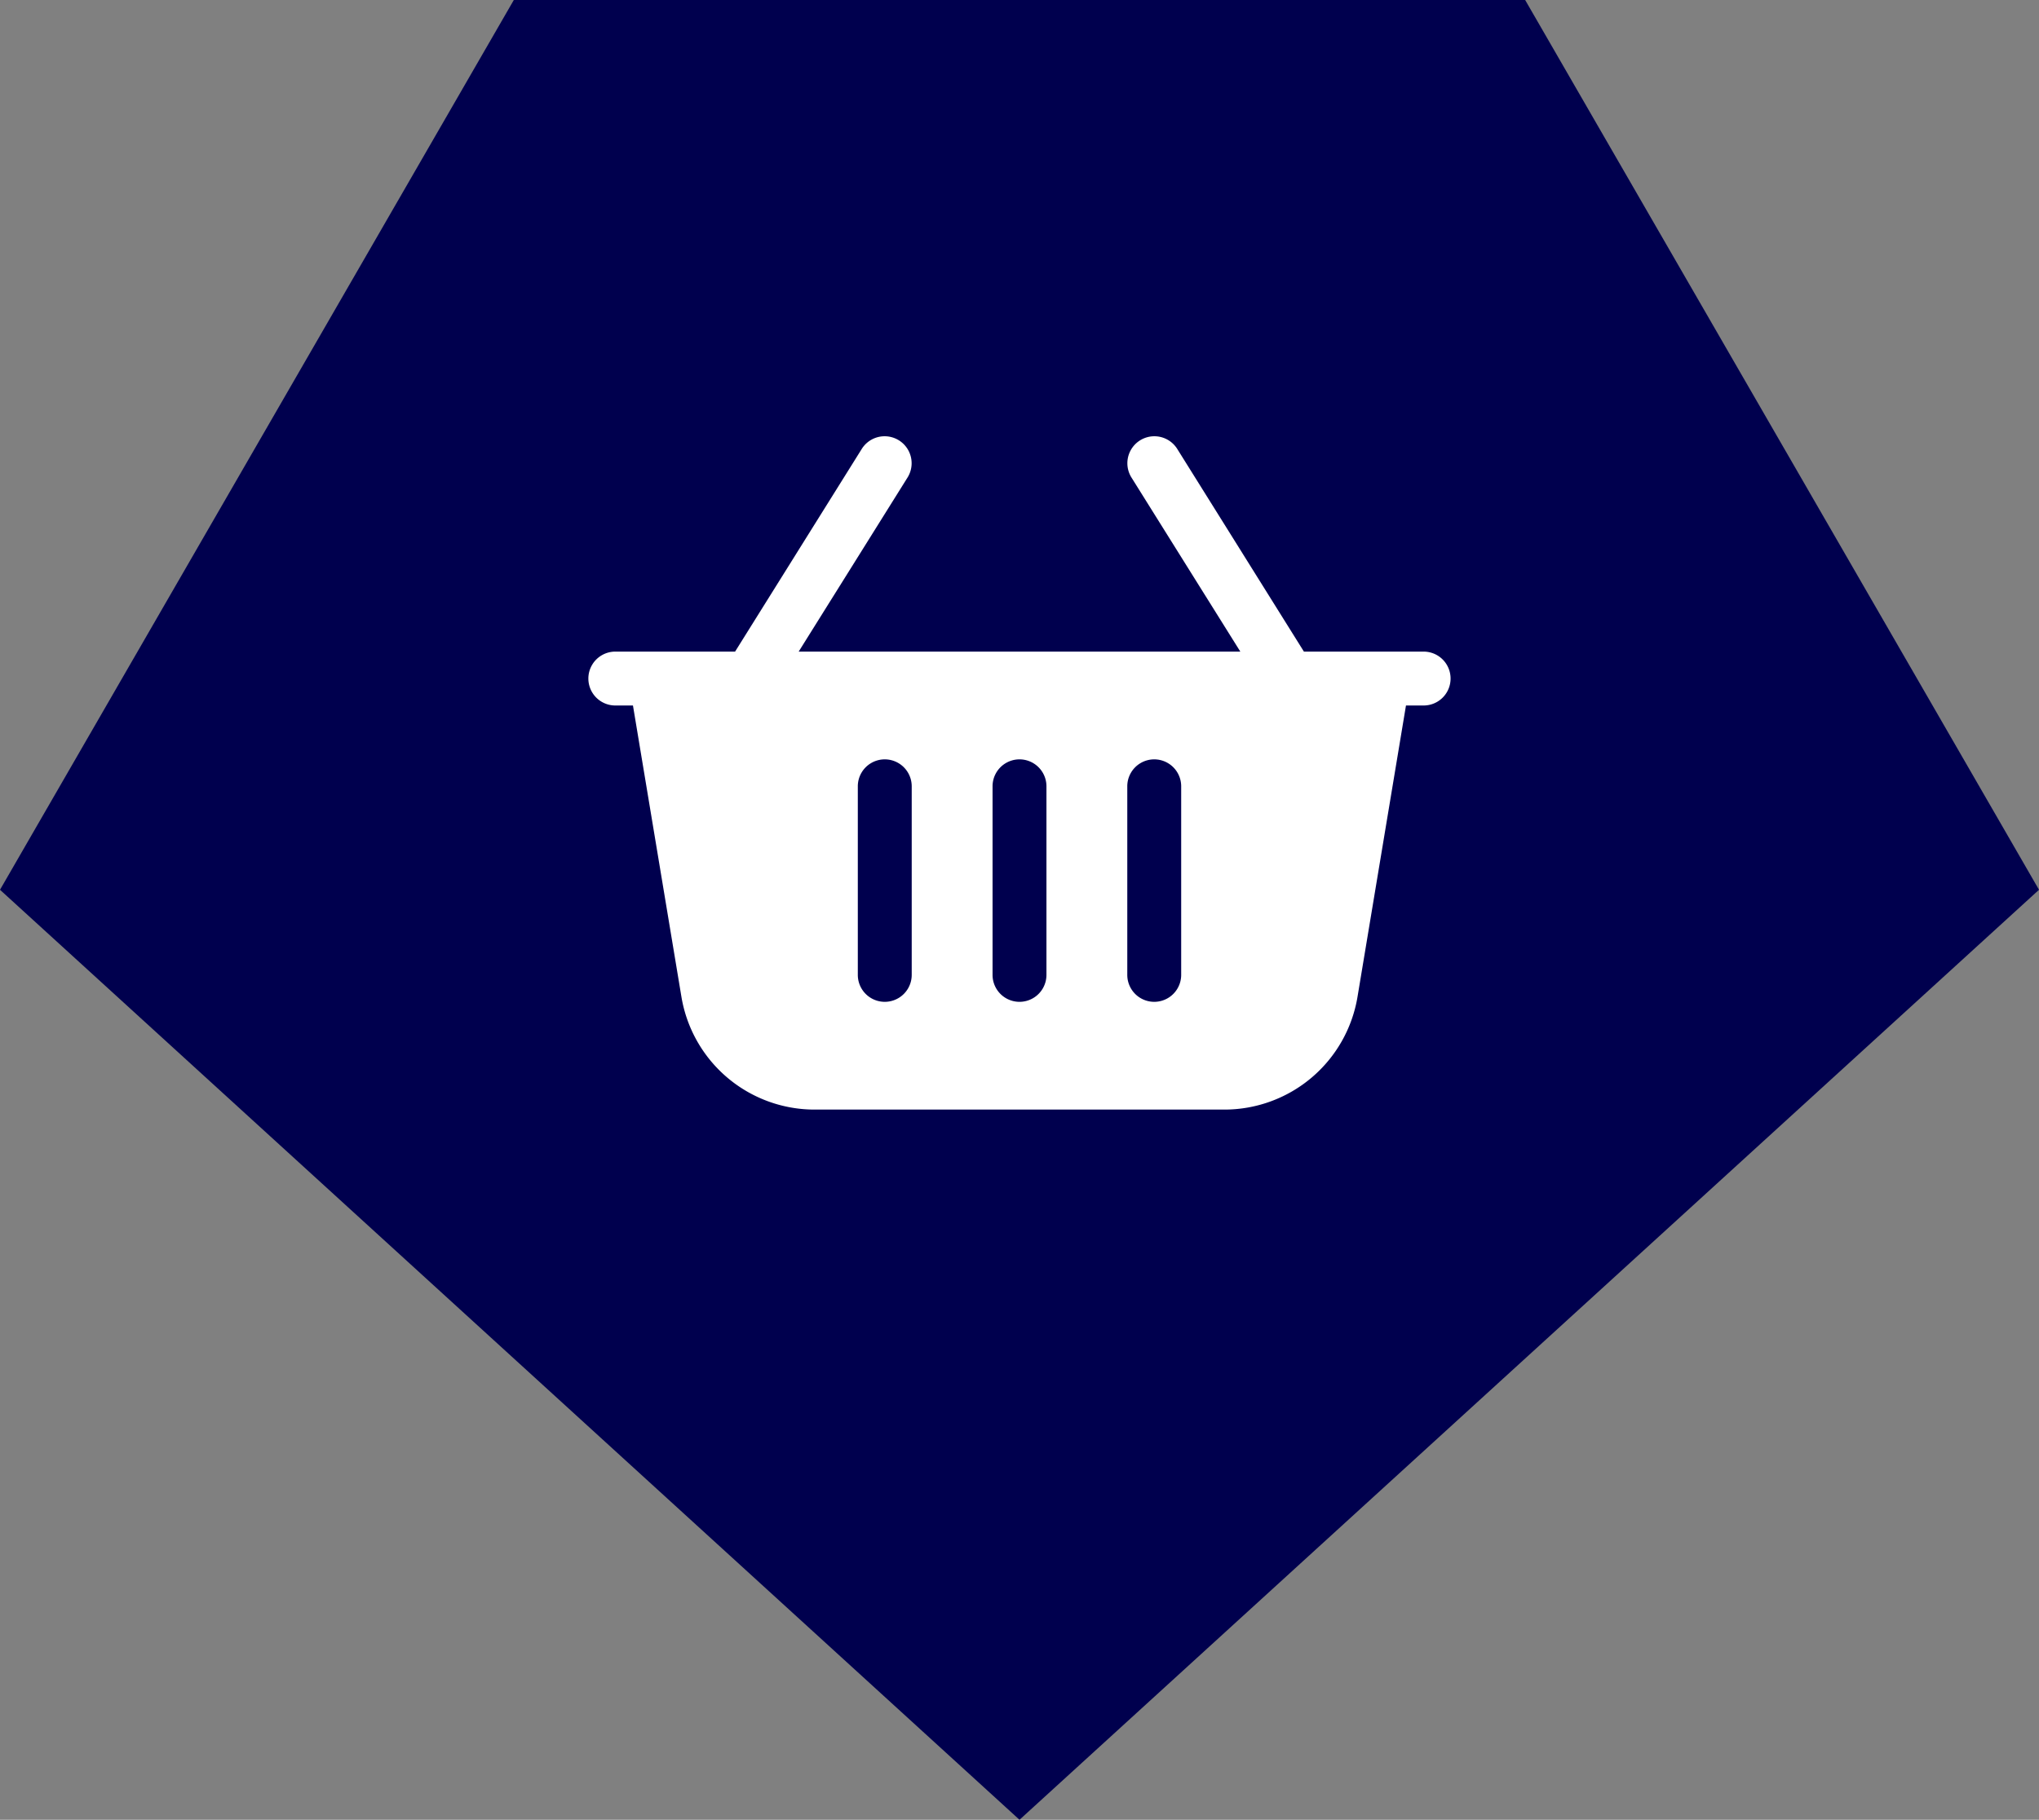 <svg xmlns="http://www.w3.org/2000/svg" width="101.228" height="90.365" viewBox="0 0 101.228 90.365">
  <rect x="0" y="0" width="101.228" height="90.365" fill="#808080" stroke="none"/>
  <g id="Gruppe_138" data-name="Gruppe 138" transform="translate(-711 -1894)">
    <path id="Logo-Form" d="M25.509,0,0,44.184,50.614,90.365l50.614-46.181L75.718,0Z" transform="translate(711 1894)" fill="#00004e"/>
    <g id="Handel" transform="translate(-947.791 1580.657)">
      <path id="Pfad_3077" data-name="Pfad 3077" d="M1723.525,345.7l-6.294-10.073a1.34,1.34,0,0,0-2.274,1.418l5.411,8.655h-21.926l5.411-8.655a1.34,1.34,0,0,0-2.274-1.418l-6.294,10.073h-5.946a1.338,1.338,0,0,0,0,2.676h.876l2.408,14.477a6.7,6.7,0,0,0,6.6,5.589h20.361a6.7,6.7,0,0,0,6.6-5.589l2.408-14.477h.876a1.338,1.338,0,0,0,0-2.676Zm-22.147,6.689v9.364a1.338,1.338,0,1,0,2.676,0v-9.364a1.338,1.338,0,1,0-2.676,0Zm13.378,0v9.364a1.338,1.338,0,1,0,2.676,0v-9.364a1.338,1.338,0,1,0-2.676,0Zm-6.689,0v9.364a1.338,1.338,0,1,0,2.676,0v-9.364a1.338,1.338,0,1,0-2.676,0Z" fill="#fff" fill-rule="evenodd"/>
    </g>
  </g>
</svg>
